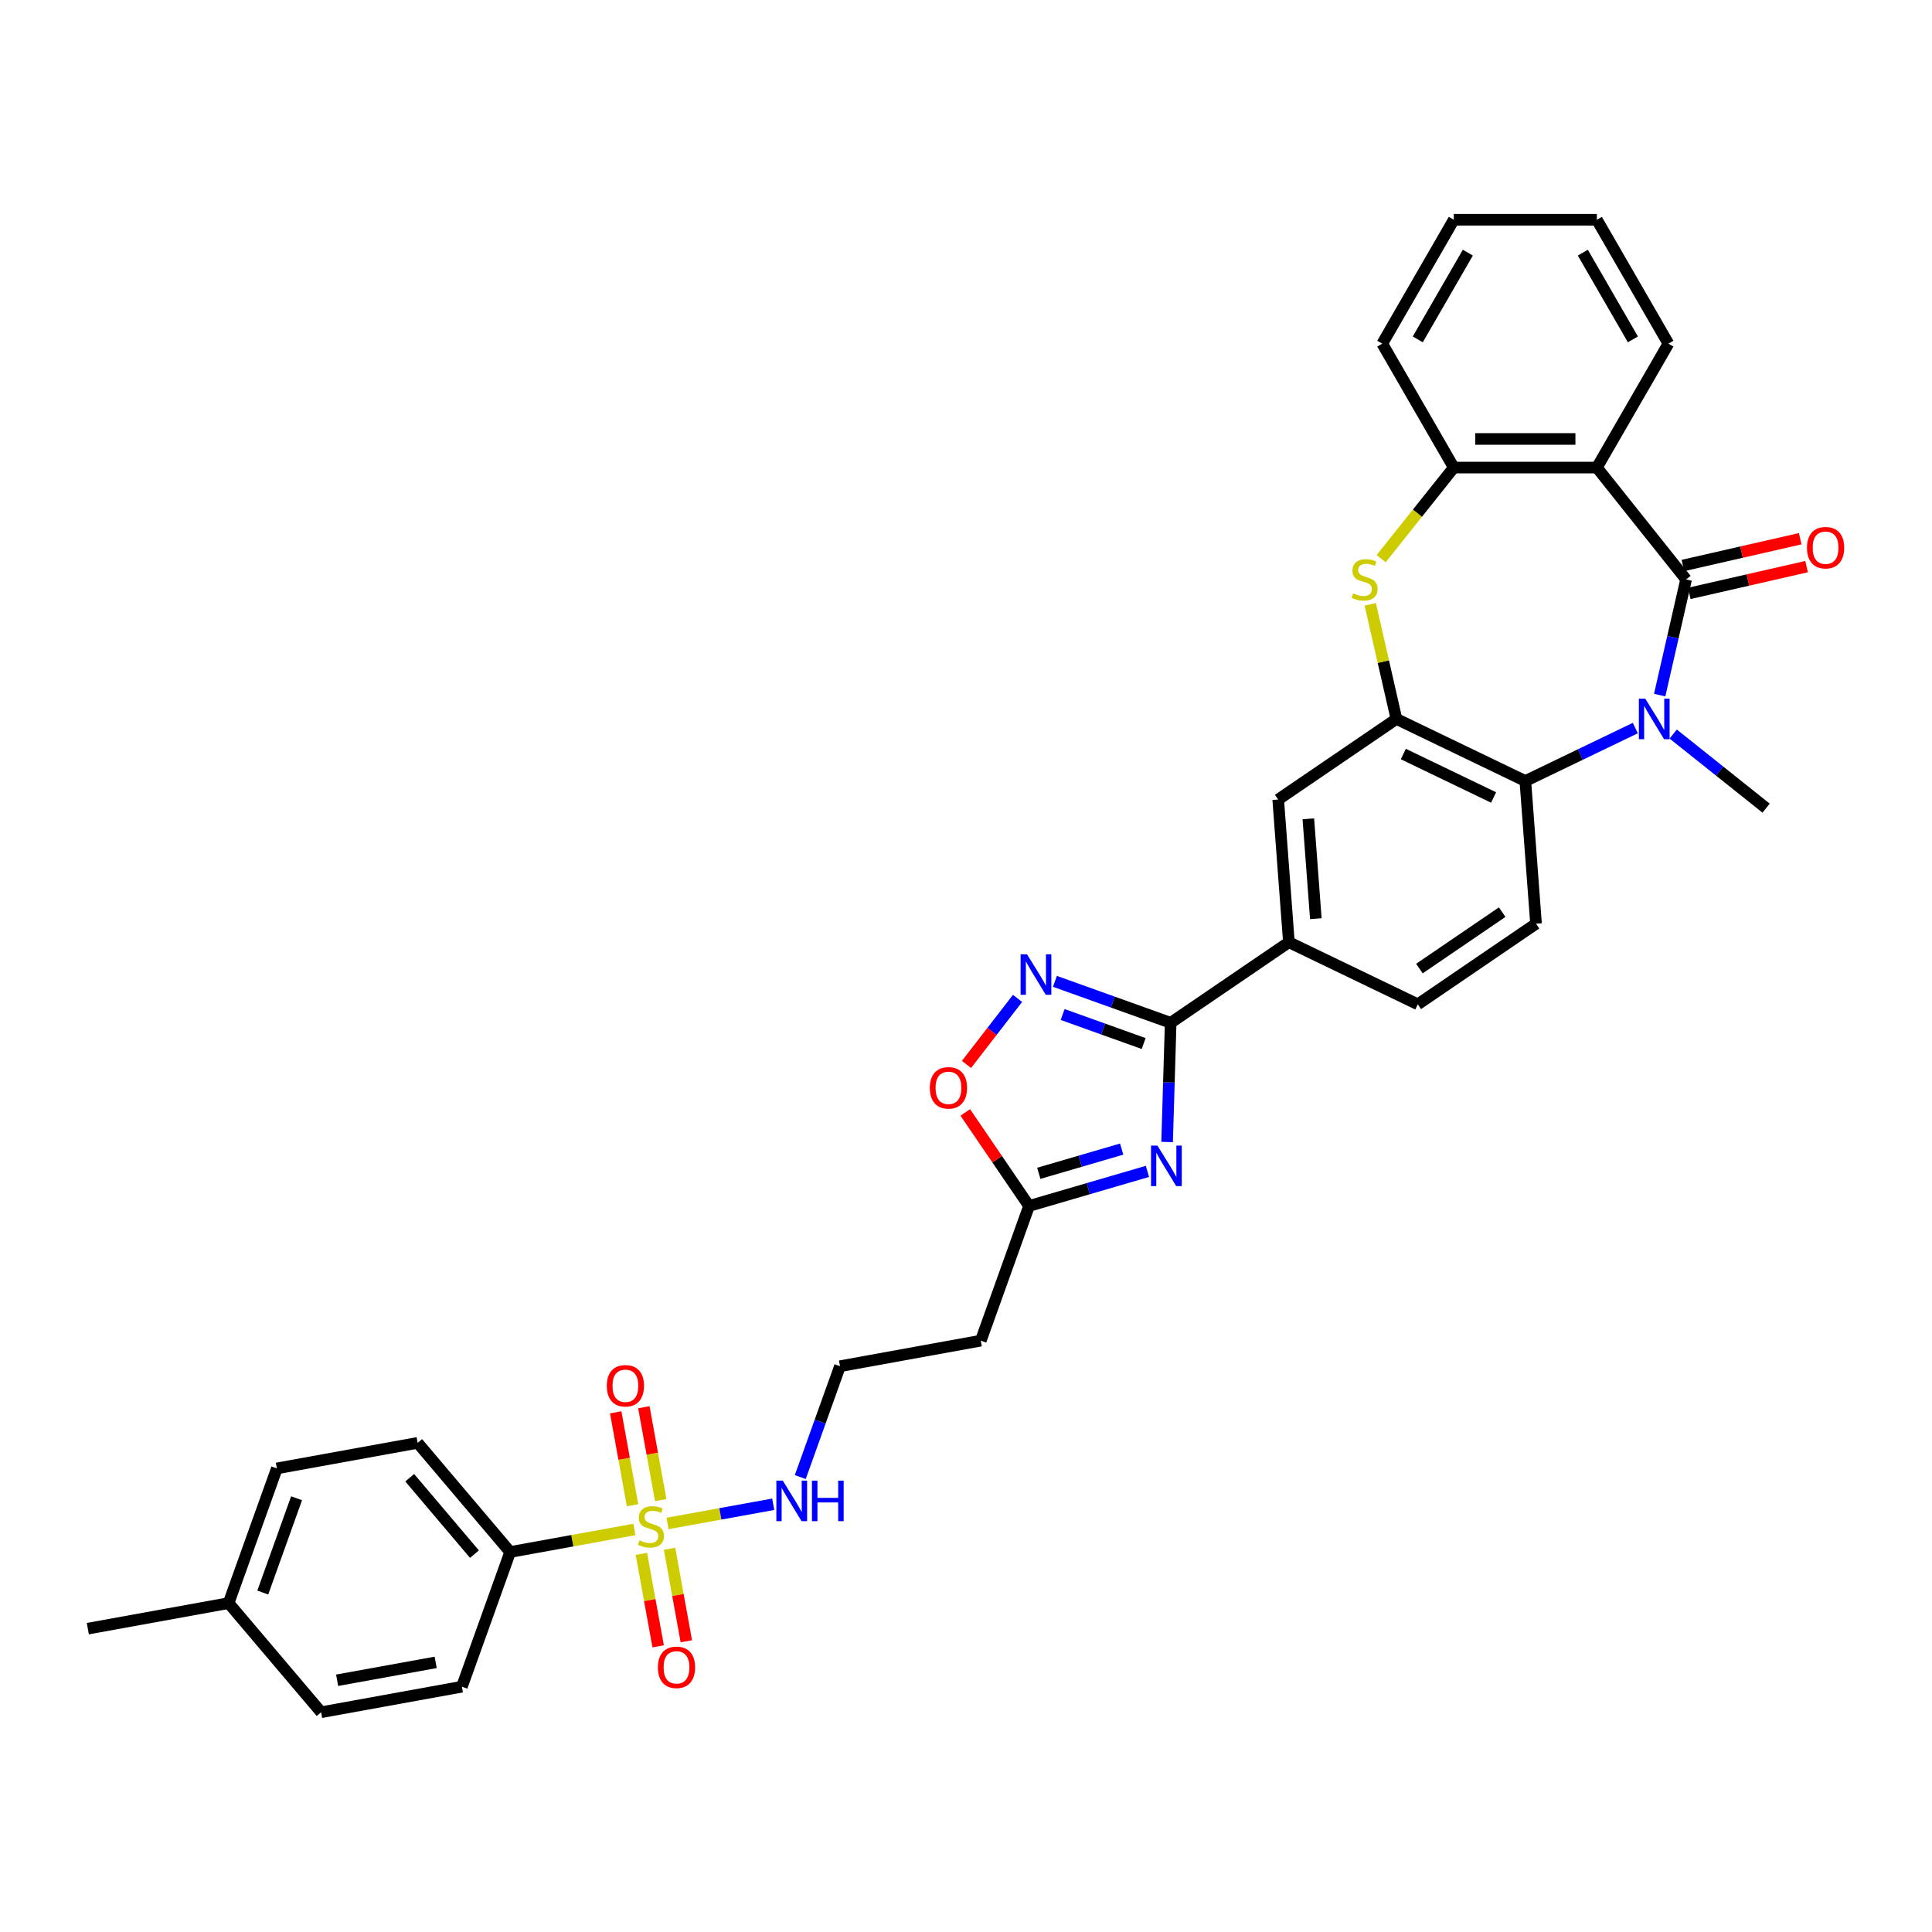 <?xml version='1.0' encoding='iso-8859-1'?>
<svg version='1.1' baseProfile='full'
              xmlns='http://www.w3.org/2000/svg'
                      xmlns:rdkit='http://www.rdkit.org/xml'
                      xmlns:xlink='http://www.w3.org/1999/xlink'
                  xml:space='preserve'
width='1000px' height='1000px' viewBox='0 0 1000 1000'>
<!-- END OF HEADER -->
<rect style='opacity:1.0;fill:#FFFFFF;stroke:none' width='1000' height='1000' x='0' y='0'> </rect>
<path class='bond-0' d='M 872.715,299.919 L 865.883,329.851' style='fill:none;fill-rule:evenodd;stroke:#000000;stroke-width:6px;stroke-linecap:butt;stroke-linejoin:miter;stroke-opacity:1' />
<path class='bond-0' d='M 865.883,329.851 L 859.052,359.783' style='fill:none;fill-rule:evenodd;stroke:#0000FF;stroke-width:6px;stroke-linecap:butt;stroke-linejoin:miter;stroke-opacity:1' />
<path class='bond-3' d='M 872.715,299.919 L 826.54,242.017' style='fill:none;fill-rule:evenodd;stroke:#000000;stroke-width:6px;stroke-linecap:butt;stroke-linejoin:miter;stroke-opacity:1' />
<path class='bond-18' d='M 874.363,307.139 L 904.725,300.209' style='fill:none;fill-rule:evenodd;stroke:#000000;stroke-width:6px;stroke-linecap:butt;stroke-linejoin:miter;stroke-opacity:1' />
<path class='bond-18' d='M 904.725,300.209 L 935.087,293.28' style='fill:none;fill-rule:evenodd;stroke:#FF0000;stroke-width:6px;stroke-linecap:butt;stroke-linejoin:miter;stroke-opacity:1' />
<path class='bond-18' d='M 871.067,292.699 L 901.429,285.769' style='fill:none;fill-rule:evenodd;stroke:#000000;stroke-width:6px;stroke-linecap:butt;stroke-linejoin:miter;stroke-opacity:1' />
<path class='bond-18' d='M 901.429,285.769 L 931.791,278.839' style='fill:none;fill-rule:evenodd;stroke:#FF0000;stroke-width:6px;stroke-linecap:butt;stroke-linejoin:miter;stroke-opacity:1' />
<path class='bond-8' d='M 846.43,376.844 L 817.97,390.549' style='fill:none;fill-rule:evenodd;stroke:#0000FF;stroke-width:6px;stroke-linecap:butt;stroke-linejoin:miter;stroke-opacity:1' />
<path class='bond-8' d='M 817.97,390.549 L 789.51,404.255' style='fill:none;fill-rule:evenodd;stroke:#000000;stroke-width:6px;stroke-linecap:butt;stroke-linejoin:miter;stroke-opacity:1' />
<path class='bond-24' d='M 866.041,379.941 L 890.089,399.119' style='fill:none;fill-rule:evenodd;stroke:#0000FF;stroke-width:6px;stroke-linecap:butt;stroke-linejoin:miter;stroke-opacity:1' />
<path class='bond-24' d='M 890.089,399.119 L 914.137,418.297' style='fill:none;fill-rule:evenodd;stroke:#000000;stroke-width:6px;stroke-linecap:butt;stroke-linejoin:miter;stroke-opacity:1' />
<path class='bond-1' d='M 345.507,788.535 L 372.86,783.571' style='fill:none;fill-rule:evenodd;stroke:#CCCC00;stroke-width:6px;stroke-linecap:butt;stroke-linejoin:miter;stroke-opacity:1' />
<path class='bond-1' d='M 372.86,783.571 L 400.213,778.607' style='fill:none;fill-rule:evenodd;stroke:#0000FF;stroke-width:6px;stroke-linecap:butt;stroke-linejoin:miter;stroke-opacity:1' />
<path class='bond-14' d='M 328.355,791.648 L 296.209,797.481' style='fill:none;fill-rule:evenodd;stroke:#CCCC00;stroke-width:6px;stroke-linecap:butt;stroke-linejoin:miter;stroke-opacity:1' />
<path class='bond-14' d='M 296.209,797.481 L 264.062,803.315' style='fill:none;fill-rule:evenodd;stroke:#000000;stroke-width:6px;stroke-linecap:butt;stroke-linejoin:miter;stroke-opacity:1' />
<path class='bond-16' d='M 341.985,776.46 L 337.621,752.415' style='fill:none;fill-rule:evenodd;stroke:#CCCC00;stroke-width:6px;stroke-linecap:butt;stroke-linejoin:miter;stroke-opacity:1' />
<path class='bond-16' d='M 337.621,752.415 L 333.257,728.37' style='fill:none;fill-rule:evenodd;stroke:#FF0000;stroke-width:6px;stroke-linecap:butt;stroke-linejoin:miter;stroke-opacity:1' />
<path class='bond-16' d='M 327.411,779.105 L 323.047,755.06' style='fill:none;fill-rule:evenodd;stroke:#CCCC00;stroke-width:6px;stroke-linecap:butt;stroke-linejoin:miter;stroke-opacity:1' />
<path class='bond-16' d='M 323.047,755.06 L 318.684,731.014' style='fill:none;fill-rule:evenodd;stroke:#FF0000;stroke-width:6px;stroke-linecap:butt;stroke-linejoin:miter;stroke-opacity:1' />
<path class='bond-17' d='M 331.98,804.285 L 336.324,828.219' style='fill:none;fill-rule:evenodd;stroke:#CCCC00;stroke-width:6px;stroke-linecap:butt;stroke-linejoin:miter;stroke-opacity:1' />
<path class='bond-17' d='M 336.324,828.219 L 340.667,852.153' style='fill:none;fill-rule:evenodd;stroke:#FF0000;stroke-width:6px;stroke-linecap:butt;stroke-linejoin:miter;stroke-opacity:1' />
<path class='bond-17' d='M 346.554,801.64 L 350.898,825.574' style='fill:none;fill-rule:evenodd;stroke:#CCCC00;stroke-width:6px;stroke-linecap:butt;stroke-linejoin:miter;stroke-opacity:1' />
<path class='bond-17' d='M 350.898,825.574 L 355.241,849.508' style='fill:none;fill-rule:evenodd;stroke:#FF0000;stroke-width:6px;stroke-linecap:butt;stroke-linejoin:miter;stroke-opacity:1' />
<path class='bond-2' d='M 604.092,591.1 L 605.015,560.256' style='fill:none;fill-rule:evenodd;stroke:#0000FF;stroke-width:6px;stroke-linecap:butt;stroke-linejoin:miter;stroke-opacity:1' />
<path class='bond-2' d='M 605.015,560.256 L 605.938,529.412' style='fill:none;fill-rule:evenodd;stroke:#000000;stroke-width:6px;stroke-linecap:butt;stroke-linejoin:miter;stroke-opacity:1' />
<path class='bond-10' d='M 593.917,606.303 L 563.276,615.255' style='fill:none;fill-rule:evenodd;stroke:#0000FF;stroke-width:6px;stroke-linecap:butt;stroke-linejoin:miter;stroke-opacity:1' />
<path class='bond-10' d='M 563.276,615.255 L 532.635,624.207' style='fill:none;fill-rule:evenodd;stroke:#000000;stroke-width:6px;stroke-linecap:butt;stroke-linejoin:miter;stroke-opacity:1' />
<path class='bond-10' d='M 580.571,594.771 L 559.122,601.037' style='fill:none;fill-rule:evenodd;stroke:#0000FF;stroke-width:6px;stroke-linecap:butt;stroke-linejoin:miter;stroke-opacity:1' />
<path class='bond-10' d='M 559.122,601.037 L 537.673,607.304' style='fill:none;fill-rule:evenodd;stroke:#000000;stroke-width:6px;stroke-linecap:butt;stroke-linejoin:miter;stroke-opacity:1' />
<path class='bond-9' d='M 826.54,242.017 L 752.481,242.017' style='fill:none;fill-rule:evenodd;stroke:#000000;stroke-width:6px;stroke-linecap:butt;stroke-linejoin:miter;stroke-opacity:1' />
<path class='bond-9' d='M 815.431,227.205 L 763.589,227.205' style='fill:none;fill-rule:evenodd;stroke:#000000;stroke-width:6px;stroke-linecap:butt;stroke-linejoin:miter;stroke-opacity:1' />
<path class='bond-26' d='M 826.54,242.017 L 863.57,177.88' style='fill:none;fill-rule:evenodd;stroke:#000000;stroke-width:6px;stroke-linecap:butt;stroke-linejoin:miter;stroke-opacity:1' />
<path class='bond-4' d='M 605.938,529.412 L 667.129,487.693' style='fill:none;fill-rule:evenodd;stroke:#000000;stroke-width:6px;stroke-linecap:butt;stroke-linejoin:miter;stroke-opacity:1' />
<path class='bond-7' d='M 605.938,529.412 L 575.982,518.678' style='fill:none;fill-rule:evenodd;stroke:#000000;stroke-width:6px;stroke-linecap:butt;stroke-linejoin:miter;stroke-opacity:1' />
<path class='bond-7' d='M 575.982,518.678 L 546.025,507.943' style='fill:none;fill-rule:evenodd;stroke:#0000FF;stroke-width:6px;stroke-linecap:butt;stroke-linejoin:miter;stroke-opacity:1' />
<path class='bond-7' d='M 591.955,540.136 L 570.985,532.621' style='fill:none;fill-rule:evenodd;stroke:#000000;stroke-width:6px;stroke-linecap:butt;stroke-linejoin:miter;stroke-opacity:1' />
<path class='bond-7' d='M 570.985,532.621 L 550.015,525.107' style='fill:none;fill-rule:evenodd;stroke:#0000FF;stroke-width:6px;stroke-linecap:butt;stroke-linejoin:miter;stroke-opacity:1' />
<path class='bond-5' d='M 722.785,372.122 L 789.51,404.255' style='fill:none;fill-rule:evenodd;stroke:#000000;stroke-width:6px;stroke-linecap:butt;stroke-linejoin:miter;stroke-opacity:1' />
<path class='bond-5' d='M 726.367,390.287 L 773.075,412.78' style='fill:none;fill-rule:evenodd;stroke:#000000;stroke-width:6px;stroke-linecap:butt;stroke-linejoin:miter;stroke-opacity:1' />
<path class='bond-13' d='M 722.785,372.122 L 661.594,413.841' style='fill:none;fill-rule:evenodd;stroke:#000000;stroke-width:6px;stroke-linecap:butt;stroke-linejoin:miter;stroke-opacity:1' />
<path class='bond-34' d='M 722.785,372.122 L 716.014,342.456' style='fill:none;fill-rule:evenodd;stroke:#000000;stroke-width:6px;stroke-linecap:butt;stroke-linejoin:miter;stroke-opacity:1' />
<path class='bond-34' d='M 716.014,342.456 L 709.243,312.791' style='fill:none;fill-rule:evenodd;stroke:#CCCC00;stroke-width:6px;stroke-linecap:butt;stroke-linejoin:miter;stroke-opacity:1' />
<path class='bond-6' d='M 714.881,289.165 L 733.681,265.591' style='fill:none;fill-rule:evenodd;stroke:#CCCC00;stroke-width:6px;stroke-linecap:butt;stroke-linejoin:miter;stroke-opacity:1' />
<path class='bond-6' d='M 733.681,265.591 L 752.481,242.017' style='fill:none;fill-rule:evenodd;stroke:#000000;stroke-width:6px;stroke-linecap:butt;stroke-linejoin:miter;stroke-opacity:1' />
<path class='bond-11' d='M 526.678,516.768 L 513.463,533.859' style='fill:none;fill-rule:evenodd;stroke:#0000FF;stroke-width:6px;stroke-linecap:butt;stroke-linejoin:miter;stroke-opacity:1' />
<path class='bond-11' d='M 513.463,533.859 L 500.247,550.949' style='fill:none;fill-rule:evenodd;stroke:#FF0000;stroke-width:6px;stroke-linecap:butt;stroke-linejoin:miter;stroke-opacity:1' />
<path class='bond-15' d='M 789.51,404.255 L 795.045,478.107' style='fill:none;fill-rule:evenodd;stroke:#000000;stroke-width:6px;stroke-linecap:butt;stroke-linejoin:miter;stroke-opacity:1' />
<path class='bond-30' d='M 752.481,242.017 L 715.451,177.88' style='fill:none;fill-rule:evenodd;stroke:#000000;stroke-width:6px;stroke-linecap:butt;stroke-linejoin:miter;stroke-opacity:1' />
<path class='bond-20' d='M 532.635,624.207 L 507.652,693.925' style='fill:none;fill-rule:evenodd;stroke:#000000;stroke-width:6px;stroke-linecap:butt;stroke-linejoin:miter;stroke-opacity:1' />
<path class='bond-37' d='M 532.635,624.207 L 516.133,600.003' style='fill:none;fill-rule:evenodd;stroke:#000000;stroke-width:6px;stroke-linecap:butt;stroke-linejoin:miter;stroke-opacity:1' />
<path class='bond-37' d='M 516.133,600.003 L 499.631,575.799' style='fill:none;fill-rule:evenodd;stroke:#FF0000;stroke-width:6px;stroke-linecap:butt;stroke-linejoin:miter;stroke-opacity:1' />
<path class='bond-12' d='M 667.129,487.693 L 733.854,519.826' style='fill:none;fill-rule:evenodd;stroke:#000000;stroke-width:6px;stroke-linecap:butt;stroke-linejoin:miter;stroke-opacity:1' />
<path class='bond-36' d='M 667.129,487.693 L 661.594,413.841' style='fill:none;fill-rule:evenodd;stroke:#000000;stroke-width:6px;stroke-linecap:butt;stroke-linejoin:miter;stroke-opacity:1' />
<path class='bond-36' d='M 681.069,475.508 L 677.195,423.812' style='fill:none;fill-rule:evenodd;stroke:#000000;stroke-width:6px;stroke-linecap:butt;stroke-linejoin:miter;stroke-opacity:1' />
<path class='bond-22' d='M 264.062,803.315 L 216.175,746.82' style='fill:none;fill-rule:evenodd;stroke:#000000;stroke-width:6px;stroke-linecap:butt;stroke-linejoin:miter;stroke-opacity:1' />
<path class='bond-22' d='M 245.58,804.418 L 212.06,764.872' style='fill:none;fill-rule:evenodd;stroke:#000000;stroke-width:6px;stroke-linecap:butt;stroke-linejoin:miter;stroke-opacity:1' />
<path class='bond-23' d='M 264.062,803.315 L 239.08,873.034' style='fill:none;fill-rule:evenodd;stroke:#000000;stroke-width:6px;stroke-linecap:butt;stroke-linejoin:miter;stroke-opacity:1' />
<path class='bond-21' d='M 795.045,478.107 L 733.854,519.826' style='fill:none;fill-rule:evenodd;stroke:#000000;stroke-width:6px;stroke-linecap:butt;stroke-linejoin:miter;stroke-opacity:1' />
<path class='bond-21' d='M 777.522,472.127 L 734.689,501.33' style='fill:none;fill-rule:evenodd;stroke:#000000;stroke-width:6px;stroke-linecap:butt;stroke-linejoin:miter;stroke-opacity:1' />
<path class='bond-19' d='M 414.222,764.529 L 424.502,735.839' style='fill:none;fill-rule:evenodd;stroke:#0000FF;stroke-width:6px;stroke-linecap:butt;stroke-linejoin:miter;stroke-opacity:1' />
<path class='bond-19' d='M 424.502,735.839 L 434.783,707.149' style='fill:none;fill-rule:evenodd;stroke:#000000;stroke-width:6px;stroke-linecap:butt;stroke-linejoin:miter;stroke-opacity:1' />
<path class='bond-25' d='M 507.652,693.925 L 434.783,707.149' style='fill:none;fill-rule:evenodd;stroke:#000000;stroke-width:6px;stroke-linecap:butt;stroke-linejoin:miter;stroke-opacity:1' />
<path class='bond-28' d='M 216.175,746.82 L 143.306,760.044' style='fill:none;fill-rule:evenodd;stroke:#000000;stroke-width:6px;stroke-linecap:butt;stroke-linejoin:miter;stroke-opacity:1' />
<path class='bond-27' d='M 239.08,873.034 L 166.211,886.257' style='fill:none;fill-rule:evenodd;stroke:#000000;stroke-width:6px;stroke-linecap:butt;stroke-linejoin:miter;stroke-opacity:1' />
<path class='bond-27' d='M 225.505,860.443 L 174.496,869.7' style='fill:none;fill-rule:evenodd;stroke:#000000;stroke-width:6px;stroke-linecap:butt;stroke-linejoin:miter;stroke-opacity:1' />
<path class='bond-32' d='M 863.57,177.88 L 826.54,113.743' style='fill:none;fill-rule:evenodd;stroke:#000000;stroke-width:6px;stroke-linecap:butt;stroke-linejoin:miter;stroke-opacity:1' />
<path class='bond-32' d='M 845.188,175.665 L 819.267,130.769' style='fill:none;fill-rule:evenodd;stroke:#000000;stroke-width:6px;stroke-linecap:butt;stroke-linejoin:miter;stroke-opacity:1' />
<path class='bond-29' d='M 166.211,886.257 L 118.324,829.763' style='fill:none;fill-rule:evenodd;stroke:#000000;stroke-width:6px;stroke-linecap:butt;stroke-linejoin:miter;stroke-opacity:1' />
<path class='bond-38' d='M 143.306,760.044 L 118.324,829.763' style='fill:none;fill-rule:evenodd;stroke:#000000;stroke-width:6px;stroke-linecap:butt;stroke-linejoin:miter;stroke-opacity:1' />
<path class='bond-38' d='M 153.503,775.499 L 136.015,824.302' style='fill:none;fill-rule:evenodd;stroke:#000000;stroke-width:6px;stroke-linecap:butt;stroke-linejoin:miter;stroke-opacity:1' />
<path class='bond-31' d='M 118.324,829.763 L 45.455,842.987' style='fill:none;fill-rule:evenodd;stroke:#000000;stroke-width:6px;stroke-linecap:butt;stroke-linejoin:miter;stroke-opacity:1' />
<path class='bond-35' d='M 715.451,177.88 L 752.481,113.743' style='fill:none;fill-rule:evenodd;stroke:#000000;stroke-width:6px;stroke-linecap:butt;stroke-linejoin:miter;stroke-opacity:1' />
<path class='bond-35' d='M 733.833,175.665 L 759.754,130.769' style='fill:none;fill-rule:evenodd;stroke:#000000;stroke-width:6px;stroke-linecap:butt;stroke-linejoin:miter;stroke-opacity:1' />
<path class='bond-33' d='M 826.54,113.743 L 752.481,113.743' style='fill:none;fill-rule:evenodd;stroke:#000000;stroke-width:6px;stroke-linecap:butt;stroke-linejoin:miter;stroke-opacity:1' />
<path  class='atom-1' d='M 851.599 361.635
L 858.472 372.744
Q 859.153 373.84, 860.249 375.825
Q 861.346 377.809, 861.405 377.928
L 861.405 361.635
L 864.189 361.635
L 864.189 382.608
L 861.316 382.608
L 853.94 370.463
Q 853.08 369.041, 852.162 367.411
Q 851.273 365.782, 851.007 365.279
L 851.007 382.608
L 848.281 382.608
L 848.281 361.635
L 851.599 361.635
' fill='#0000FF'/>
<path  class='atom-2' d='M 331.007 797.29
Q 331.244 797.379, 332.221 797.794
Q 333.199 798.208, 334.265 798.475
Q 335.361 798.712, 336.428 798.712
Q 338.413 798.712, 339.568 797.764
Q 340.723 796.786, 340.723 795.098
Q 340.723 793.942, 340.131 793.231
Q 339.568 792.52, 338.679 792.135
Q 337.79 791.75, 336.309 791.306
Q 334.443 790.743, 333.317 790.21
Q 332.221 789.677, 331.421 788.551
Q 330.651 787.425, 330.651 785.529
Q 330.651 782.893, 332.429 781.263
Q 334.236 779.634, 337.79 779.634
Q 340.22 779.634, 342.975 780.789
L 342.293 783.071
Q 339.775 782.034, 337.879 782.034
Q 335.835 782.034, 334.71 782.893
Q 333.584 783.722, 333.614 785.174
Q 333.614 786.3, 334.176 786.981
Q 334.769 787.662, 335.598 788.047
Q 336.457 788.432, 337.879 788.877
Q 339.775 789.469, 340.901 790.062
Q 342.027 790.654, 342.827 791.869
Q 343.656 793.054, 343.656 795.098
Q 343.656 798.001, 341.701 799.571
Q 339.775 801.111, 336.546 801.111
Q 334.68 801.111, 333.258 800.697
Q 331.866 800.312, 330.207 799.63
L 331.007 797.29
' fill='#CCCC00'/>
<path  class='atom-3' d='M 599.086 592.952
L 605.959 604.061
Q 606.64 605.157, 607.737 607.141
Q 608.833 609.126, 608.892 609.245
L 608.892 592.952
L 611.676 592.952
L 611.676 613.925
L 608.803 613.925
L 601.427 601.78
Q 600.568 600.358, 599.649 598.728
Q 598.761 597.099, 598.494 596.595
L 598.494 613.925
L 595.769 613.925
L 595.769 592.952
L 599.086 592.952
' fill='#0000FF'/>
<path  class='atom-7' d='M 700.381 307.118
Q 700.618 307.207, 701.595 307.621
Q 702.573 308.036, 703.639 308.303
Q 704.735 308.54, 705.802 308.54
Q 707.786 308.54, 708.942 307.592
Q 710.097 306.614, 710.097 304.926
Q 710.097 303.77, 709.505 303.059
Q 708.942 302.348, 708.053 301.963
Q 707.164 301.578, 705.683 301.134
Q 703.817 300.571, 702.691 300.038
Q 701.595 299.504, 700.795 298.379
Q 700.025 297.253, 700.025 295.357
Q 700.025 292.721, 701.802 291.091
Q 703.609 289.462, 707.164 289.462
Q 709.593 289.462, 712.349 290.617
L 711.667 292.898
Q 709.149 291.861, 707.253 291.861
Q 705.209 291.861, 704.083 292.721
Q 702.958 293.55, 702.987 295.002
Q 702.987 296.127, 703.55 296.809
Q 704.143 297.49, 704.972 297.875
Q 705.831 298.26, 707.253 298.705
Q 709.149 299.297, 710.275 299.889
Q 711.401 300.482, 712.2 301.697
Q 713.03 302.881, 713.03 304.926
Q 713.03 307.829, 711.075 309.399
Q 709.149 310.939, 705.92 310.939
Q 704.054 310.939, 702.632 310.524
Q 701.24 310.139, 699.581 309.458
L 700.381 307.118
' fill='#CCCC00'/>
<path  class='atom-8' d='M 531.583 493.943
L 538.456 505.052
Q 539.137 506.148, 540.234 508.133
Q 541.33 510.118, 541.389 510.236
L 541.389 493.943
L 544.174 493.943
L 544.174 514.917
L 541.3 514.917
L 533.924 502.771
Q 533.065 501.349, 532.146 499.72
Q 531.258 498.09, 530.991 497.587
L 530.991 514.917
L 528.266 514.917
L 528.266 493.943
L 531.583 493.943
' fill='#0000FF'/>
<path  class='atom-12' d='M 481.288 563.075
Q 481.288 558.039, 483.776 555.225
Q 486.265 552.411, 490.916 552.411
Q 495.567 552.411, 498.055 555.225
Q 500.543 558.039, 500.543 563.075
Q 500.543 568.171, 498.025 571.074
Q 495.507 573.947, 490.916 573.947
Q 486.294 573.947, 483.776 571.074
Q 481.288 568.2, 481.288 563.075
M 490.916 571.577
Q 494.115 571.577, 495.833 569.444
Q 497.581 567.282, 497.581 563.075
Q 497.581 558.958, 495.833 556.884
Q 494.115 554.781, 490.916 554.781
Q 487.716 554.781, 485.968 556.854
Q 484.25 558.928, 484.25 563.075
Q 484.25 567.311, 485.968 569.444
Q 487.716 571.577, 490.916 571.577
' fill='#FF0000'/>
<path  class='atom-17' d='M 314.08 717.281
Q 314.08 712.245, 316.568 709.431
Q 319.057 706.617, 323.708 706.617
Q 328.359 706.617, 330.847 709.431
Q 333.335 712.245, 333.335 717.281
Q 333.335 722.377, 330.817 725.28
Q 328.299 728.153, 323.708 728.153
Q 319.086 728.153, 316.568 725.28
Q 314.08 722.406, 314.08 717.281
M 323.708 725.783
Q 326.907 725.783, 328.625 723.65
Q 330.373 721.488, 330.373 717.281
Q 330.373 713.164, 328.625 711.09
Q 326.907 708.987, 323.708 708.987
Q 320.508 708.987, 318.76 711.06
Q 317.042 713.134, 317.042 717.281
Q 317.042 721.518, 318.76 723.65
Q 320.508 725.783, 323.708 725.783
' fill='#FF0000'/>
<path  class='atom-18' d='M 340.528 863.02
Q 340.528 857.984, 343.016 855.17
Q 345.504 852.355, 350.155 852.355
Q 354.806 852.355, 357.295 855.17
Q 359.783 857.984, 359.783 863.02
Q 359.783 868.115, 357.265 871.018
Q 354.747 873.892, 350.155 873.892
Q 345.534 873.892, 343.016 871.018
Q 340.528 868.145, 340.528 863.02
M 350.155 871.522
Q 353.355 871.522, 355.073 869.389
Q 356.821 867.226, 356.821 863.02
Q 356.821 858.902, 355.073 856.828
Q 353.355 854.725, 350.155 854.725
Q 346.956 854.725, 345.208 856.799
Q 343.49 858.872, 343.49 863.02
Q 343.49 867.256, 345.208 869.389
Q 346.956 871.522, 350.155 871.522
' fill='#FF0000'/>
<path  class='atom-19' d='M 935.29 283.499
Q 935.29 278.463, 937.778 275.648
Q 940.267 272.834, 944.918 272.834
Q 949.569 272.834, 952.057 275.648
Q 954.545 278.463, 954.545 283.499
Q 954.545 288.594, 952.027 291.497
Q 949.509 294.37, 944.918 294.37
Q 940.296 294.37, 937.778 291.497
Q 935.29 288.623, 935.29 283.499
M 944.918 292.001
Q 948.117 292.001, 949.835 289.868
Q 951.583 287.705, 951.583 283.499
Q 951.583 279.381, 949.835 277.307
Q 948.117 275.204, 944.918 275.204
Q 941.718 275.204, 939.971 277.278
Q 938.252 279.351, 938.252 283.499
Q 938.252 287.735, 939.971 289.868
Q 941.718 292.001, 944.918 292.001
' fill='#FF0000'/>
<path  class='atom-20' d='M 405.165 766.381
L 412.037 777.49
Q 412.719 778.586, 413.815 780.571
Q 414.911 782.555, 414.97 782.674
L 414.97 766.381
L 417.755 766.381
L 417.755 787.354
L 414.881 787.354
L 407.505 775.209
Q 406.646 773.787, 405.727 772.157
Q 404.839 770.528, 404.572 770.024
L 404.572 787.354
L 401.847 787.354
L 401.847 766.381
L 405.165 766.381
' fill='#0000FF'/>
<path  class='atom-20' d='M 420.273 766.381
L 423.116 766.381
L 423.116 775.297
L 433.84 775.297
L 433.84 766.381
L 436.684 766.381
L 436.684 787.354
L 433.84 787.354
L 433.84 777.667
L 423.116 777.667
L 423.116 787.354
L 420.273 787.354
L 420.273 766.381
' fill='#0000FF'/>
</svg>
